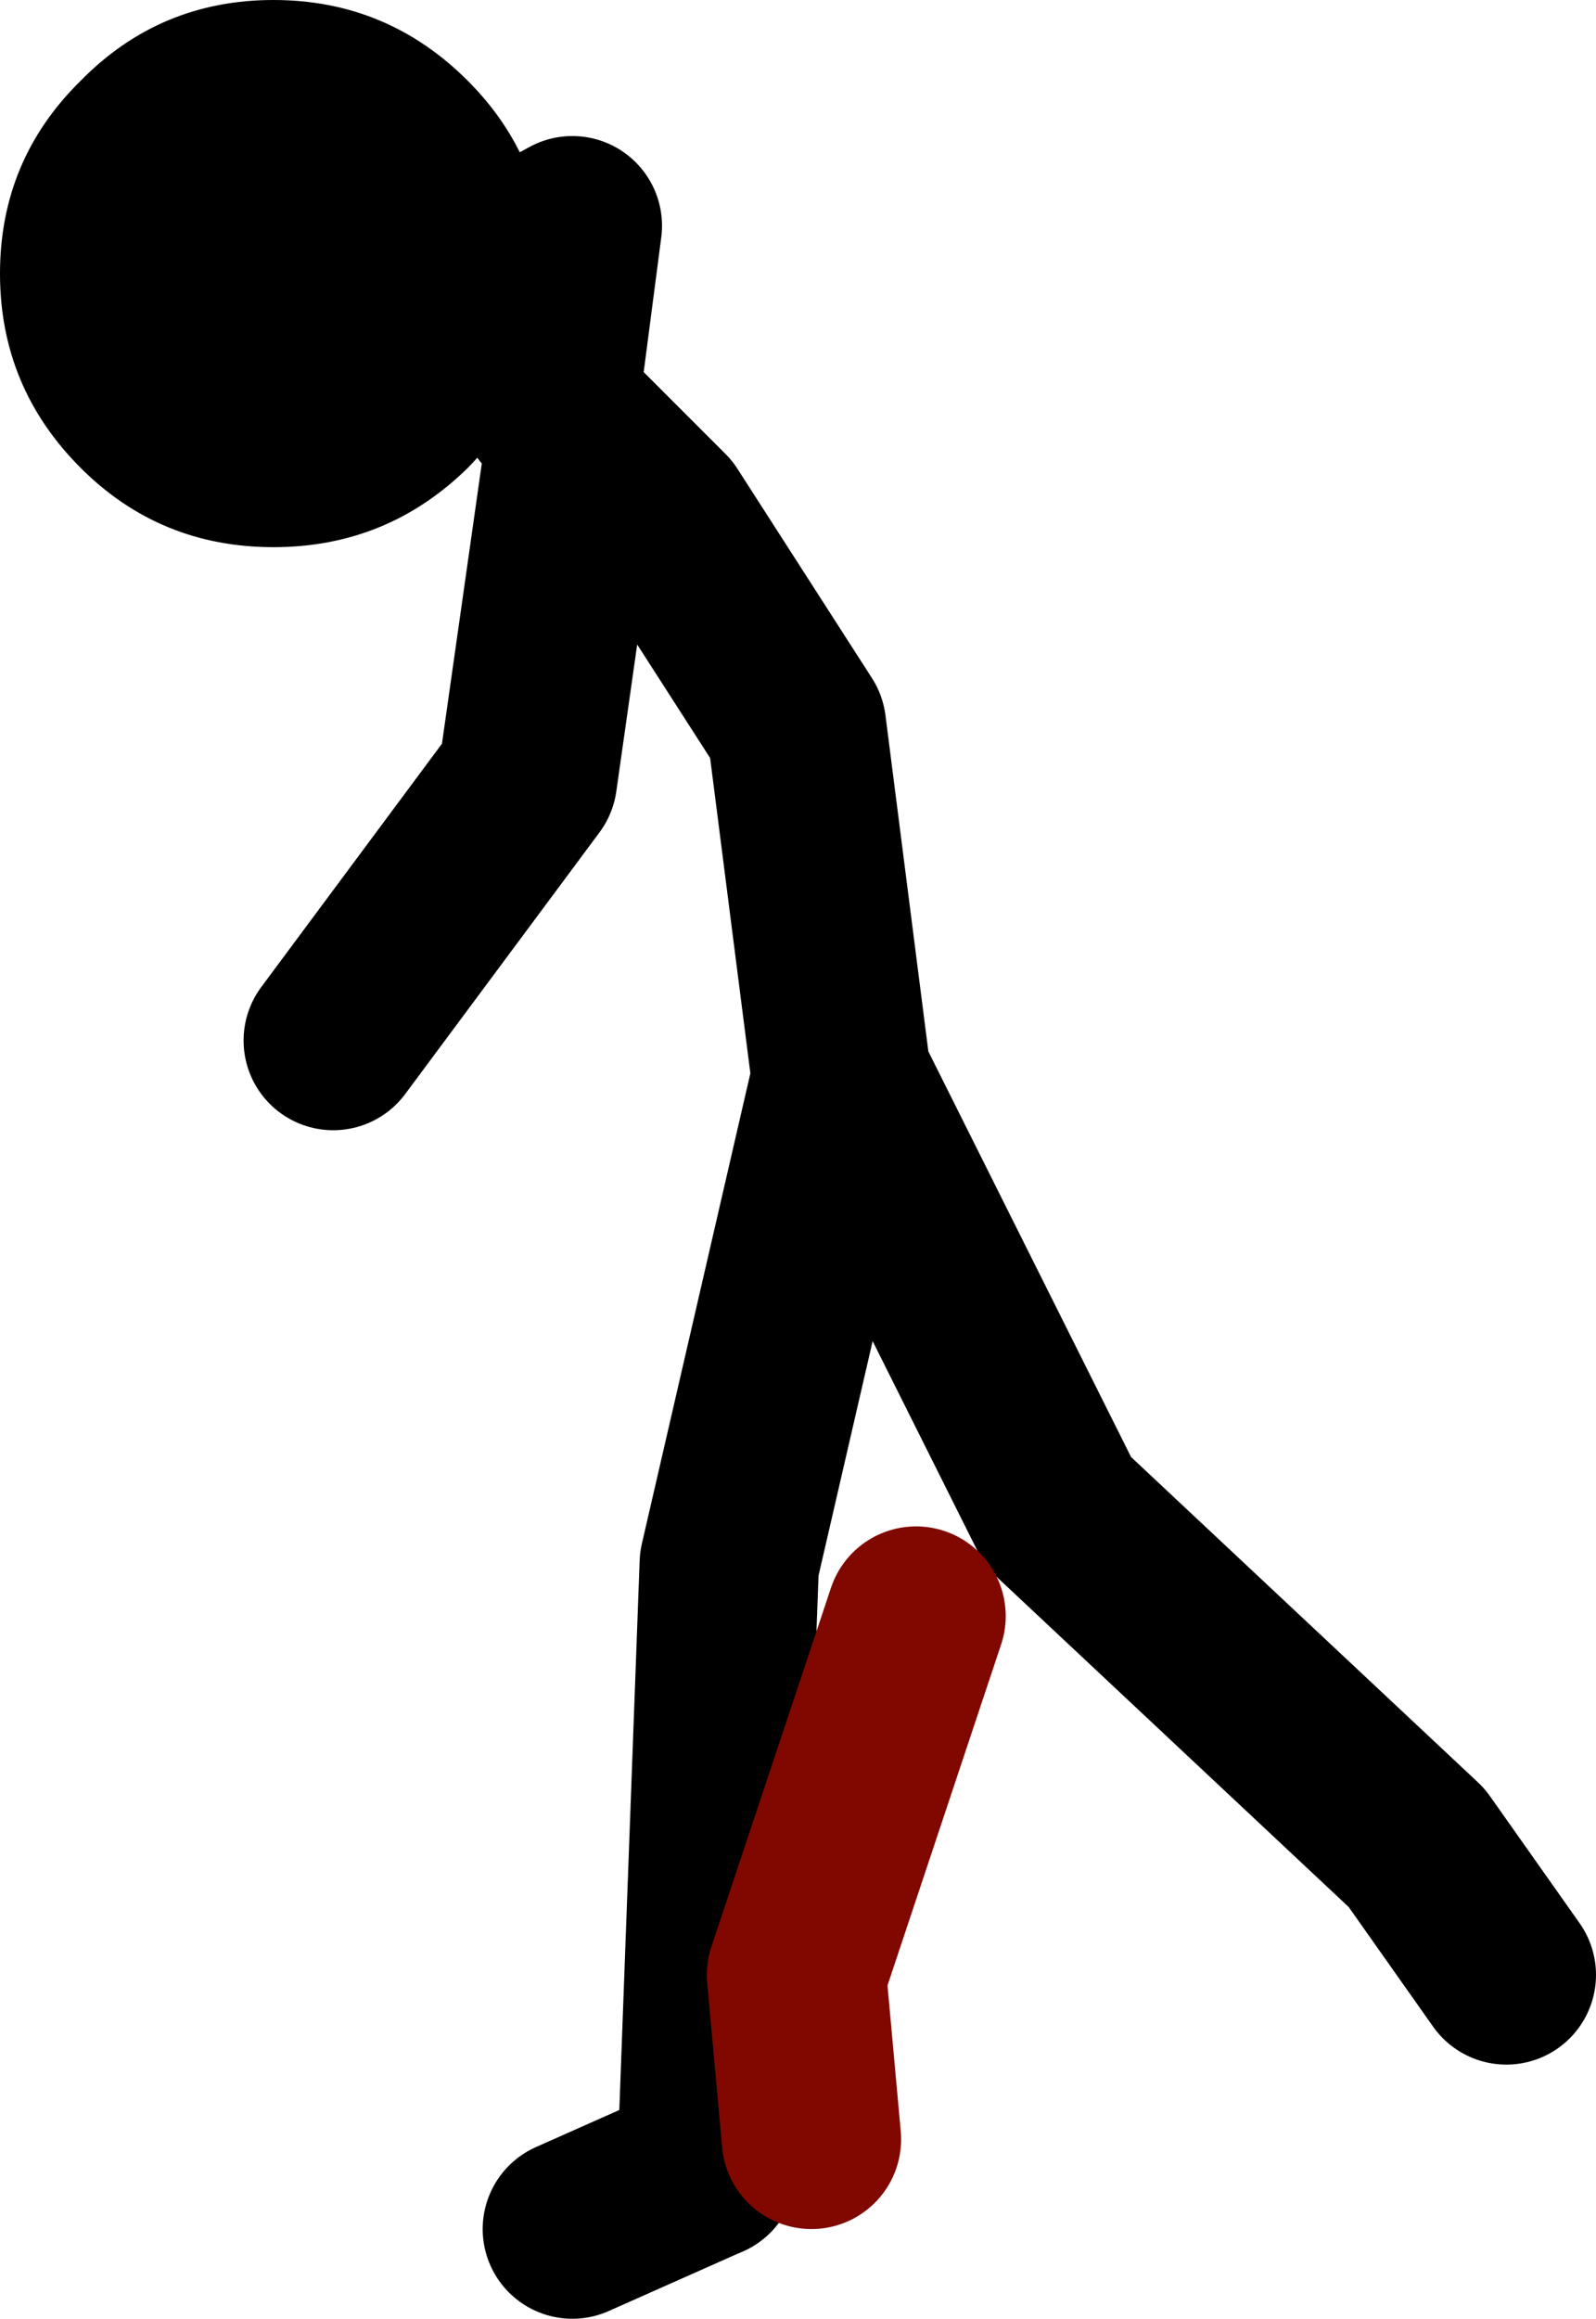 <?xml version="1.0" encoding="UTF-8" standalone="no"?>
<svg xmlns:xlink="http://www.w3.org/1999/xlink" height="77.55px" width="53.4px" xmlns="http://www.w3.org/2000/svg">
  <g transform="matrix(1.0, 0.0, 0.0, 1.0, 112.65, 19.3)">
    <path d="M-101.5 15.5 L-95.0 6.75 -93.35 -4.85 -94.25 -5.75 M-89.0 53.25 L-88.25 33.0 -84.5 16.75 -86.0 5.0 -90.5 -2.0 -93.35 -4.85 M-94.25 -6.0 L-93.5 -11.75 -104.0 -6.0 M-62.25 46.75 L-65.25 42.5 -77.25 31.25 -84.5 16.75" fill="none" stroke="#000000" stroke-linecap="round" stroke-linejoin="round" stroke-width="6.0"/>
    <path d="M-93.5 55.25 L-89.0 53.25" fill="none" stroke="#000000" stroke-linecap="round" stroke-linejoin="round" stroke-width="6.0"/>
    <path d="M-103.5 -1.0 Q-107.3 -1.0 -109.95 -3.65 -112.65 -6.35 -112.65 -10.15 -112.65 -13.95 -109.95 -16.6 -107.3 -19.3 -103.5 -19.3 -99.7 -19.3 -97.0 -16.6 -94.35 -13.95 -94.35 -10.15 -94.35 -6.35 -97.0 -3.65 -99.7 -1.0 -103.5 -1.0" fill="#000000" fill-rule="evenodd" stroke="none"/>
    <path d="M-82.0 34.75 L-86.0 46.75 -85.5 52.25" fill="none" stroke="#800800" stroke-linecap="round" stroke-linejoin="round" stroke-width="6.0"/>
  </g>
</svg>
